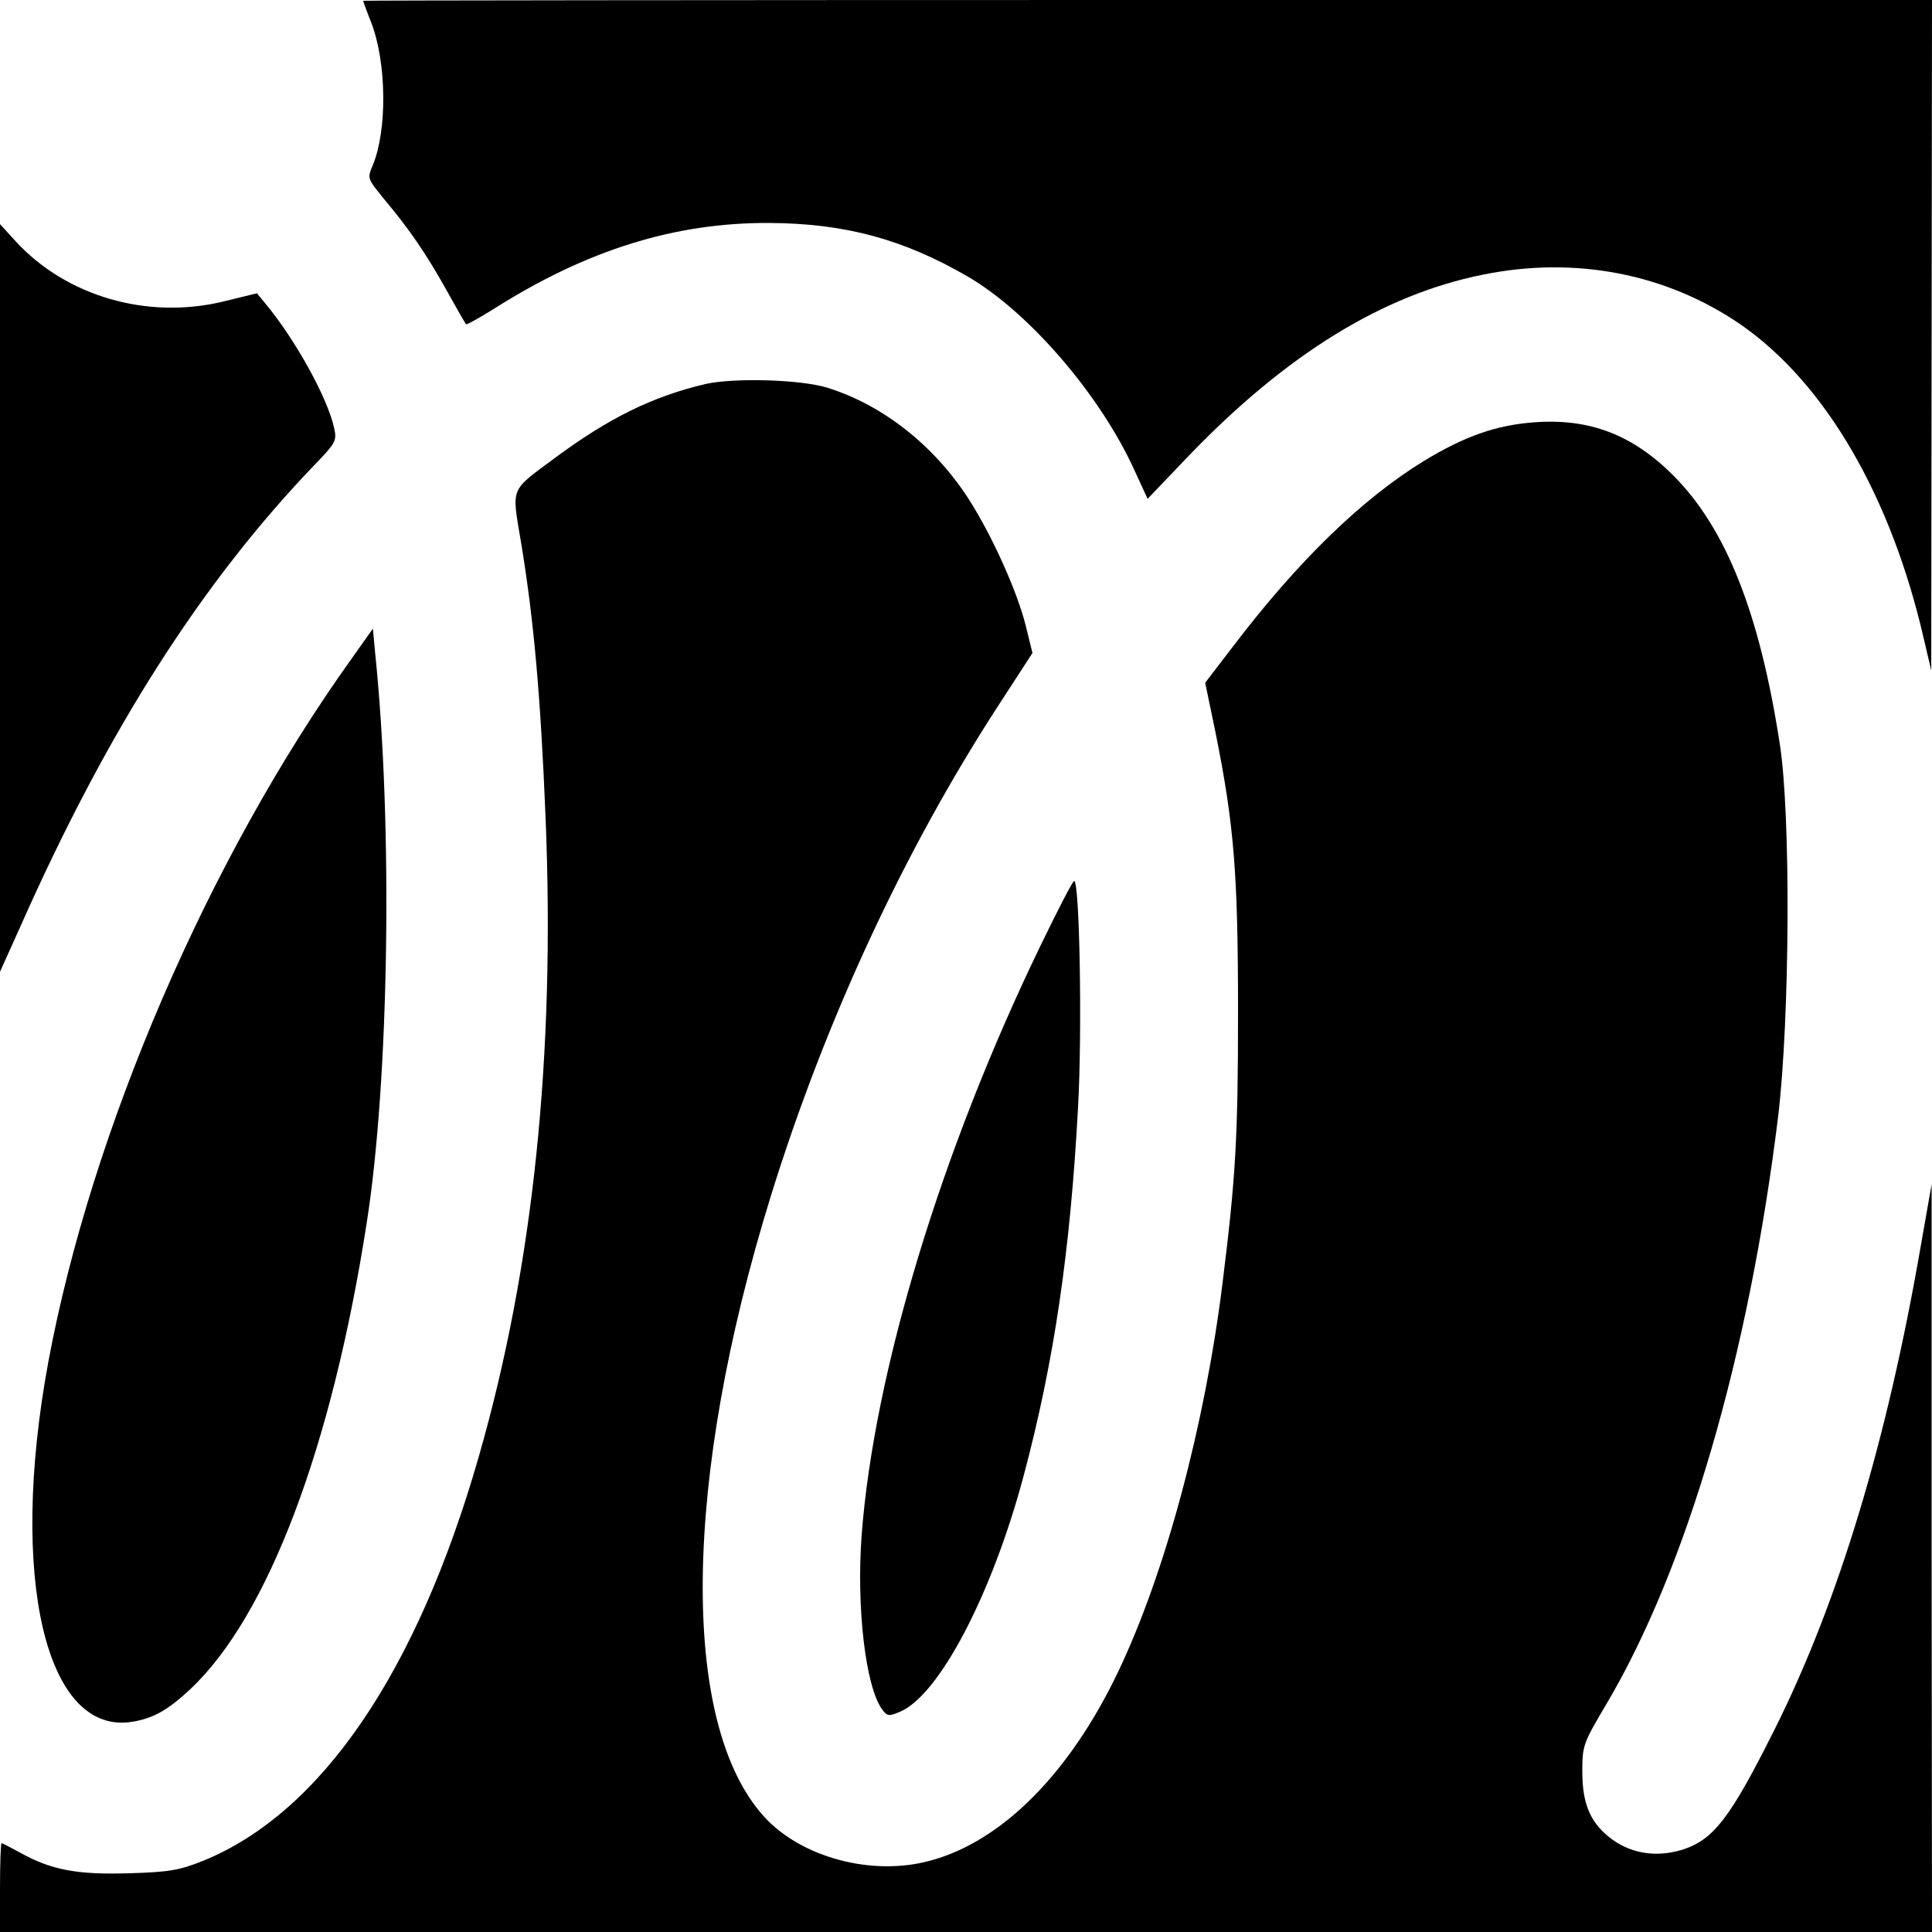 <?xml version="1.0" standalone="no"?>
<!DOCTYPE svg PUBLIC "-//W3C//DTD SVG 20010904//EN"
 "http://www.w3.org/TR/2001/REC-SVG-20010904/DTD/svg10.dtd">
<svg version="1.0" xmlns="http://www.w3.org/2000/svg"
 width="500pt" height="500pt" viewBox="0 0 500 500"
 preserveAspectRatio="xMidYMid meet">
<g transform="translate(0,500) scale(0.1,-0.1)"
fill="#000000" stroke="none">
<path d="M940 4998 c0 -2 9 -27 21 -57 40 -105 41 -278 4 -368 -15 -35 -14
-35 28 -87 64 -76 109 -141 162 -236 26 -47 49 -87 51 -89 2 -2 34 16 71 39
241 153 469 224 713 223 197 -1 348 -42 515 -139 158 -92 342 -306 430 -499
l35 -76 107 112 c251 261 501 416 760 468 239 49 476 3 668 -129 219 -152 389
-444 474 -814 l19 -81 1 868 1 867 -2030 0 c-1117 0 -2030 -1 -2030 -2z"/>
<path d="M0 3452 l0 -967 54 120 c225 507 470 891 764 1196 50 52 54 59 47 90
-16 77 -100 229 -177 322 l-23 28 -90 -22 c-195 -46 -403 14 -534 156 l-41 45
0 -968z"/>
<path d="M1825 4006 c-136 -32 -250 -88 -390 -192 -117 -87 -111 -72 -86 -221
33 -201 50 -395 63 -710 25 -615 -32 -1162 -173 -1653 -160 -558 -408 -922
-714 -1046 -60 -24 -87 -29 -191 -32 -134 -4 -201 8 -283 54 -24 13 -45 24
-47 24 -2 0 -4 -52 -4 -115 l0 -115 2500 0 2500 0 -1 968 0 967 -29 -165 c-87
-501 -212 -915 -377 -1245 -115 -230 -158 -286 -239 -312 -66 -20 -129 -11
-181 26 -56 41 -78 90 -78 176 0 68 2 73 63 176 208 352 368 901 444 1521 30
253 33 779 4 963 -52 338 -139 558 -276 695 -105 105 -217 148 -360 137 -97
-7 -180 -36 -285 -100 -160 -98 -325 -258 -494 -480 l-72 -94 26 -125 c49
-243 59 -367 59 -728 0 -325 -6 -426 -40 -700 -46 -370 -148 -750 -270 -1006
-126 -264 -302 -441 -489 -490 -149 -40 -332 9 -428 115 -218 241 -210 870 18
1606 141 454 344 892 588 1268 l89 137 -17 69 c-22 90 -88 236 -149 331 -89
137 -220 241 -363 286 -68 22 -244 27 -318 10z"/>
<path d="M909 3294 c-370 -517 -673 -1221 -784 -1819 -103 -557 -7 -967 217
-931 55 9 92 30 150 84 201 188 367 627 457 1207 58 368 68 1028 22 1474 l-6
64 -56 -79z"/>
<path d="M2692 2551 c-257 -531 -430 -1103 -462 -1523 -14 -188 10 -393 53
-452 13 -18 18 -18 46 -6 101 42 238 303 320 610 79 296 121 582 141 955 11
197 4 585 -10 585 -4 0 -43 -76 -88 -169z"/>
</g>
</svg>

